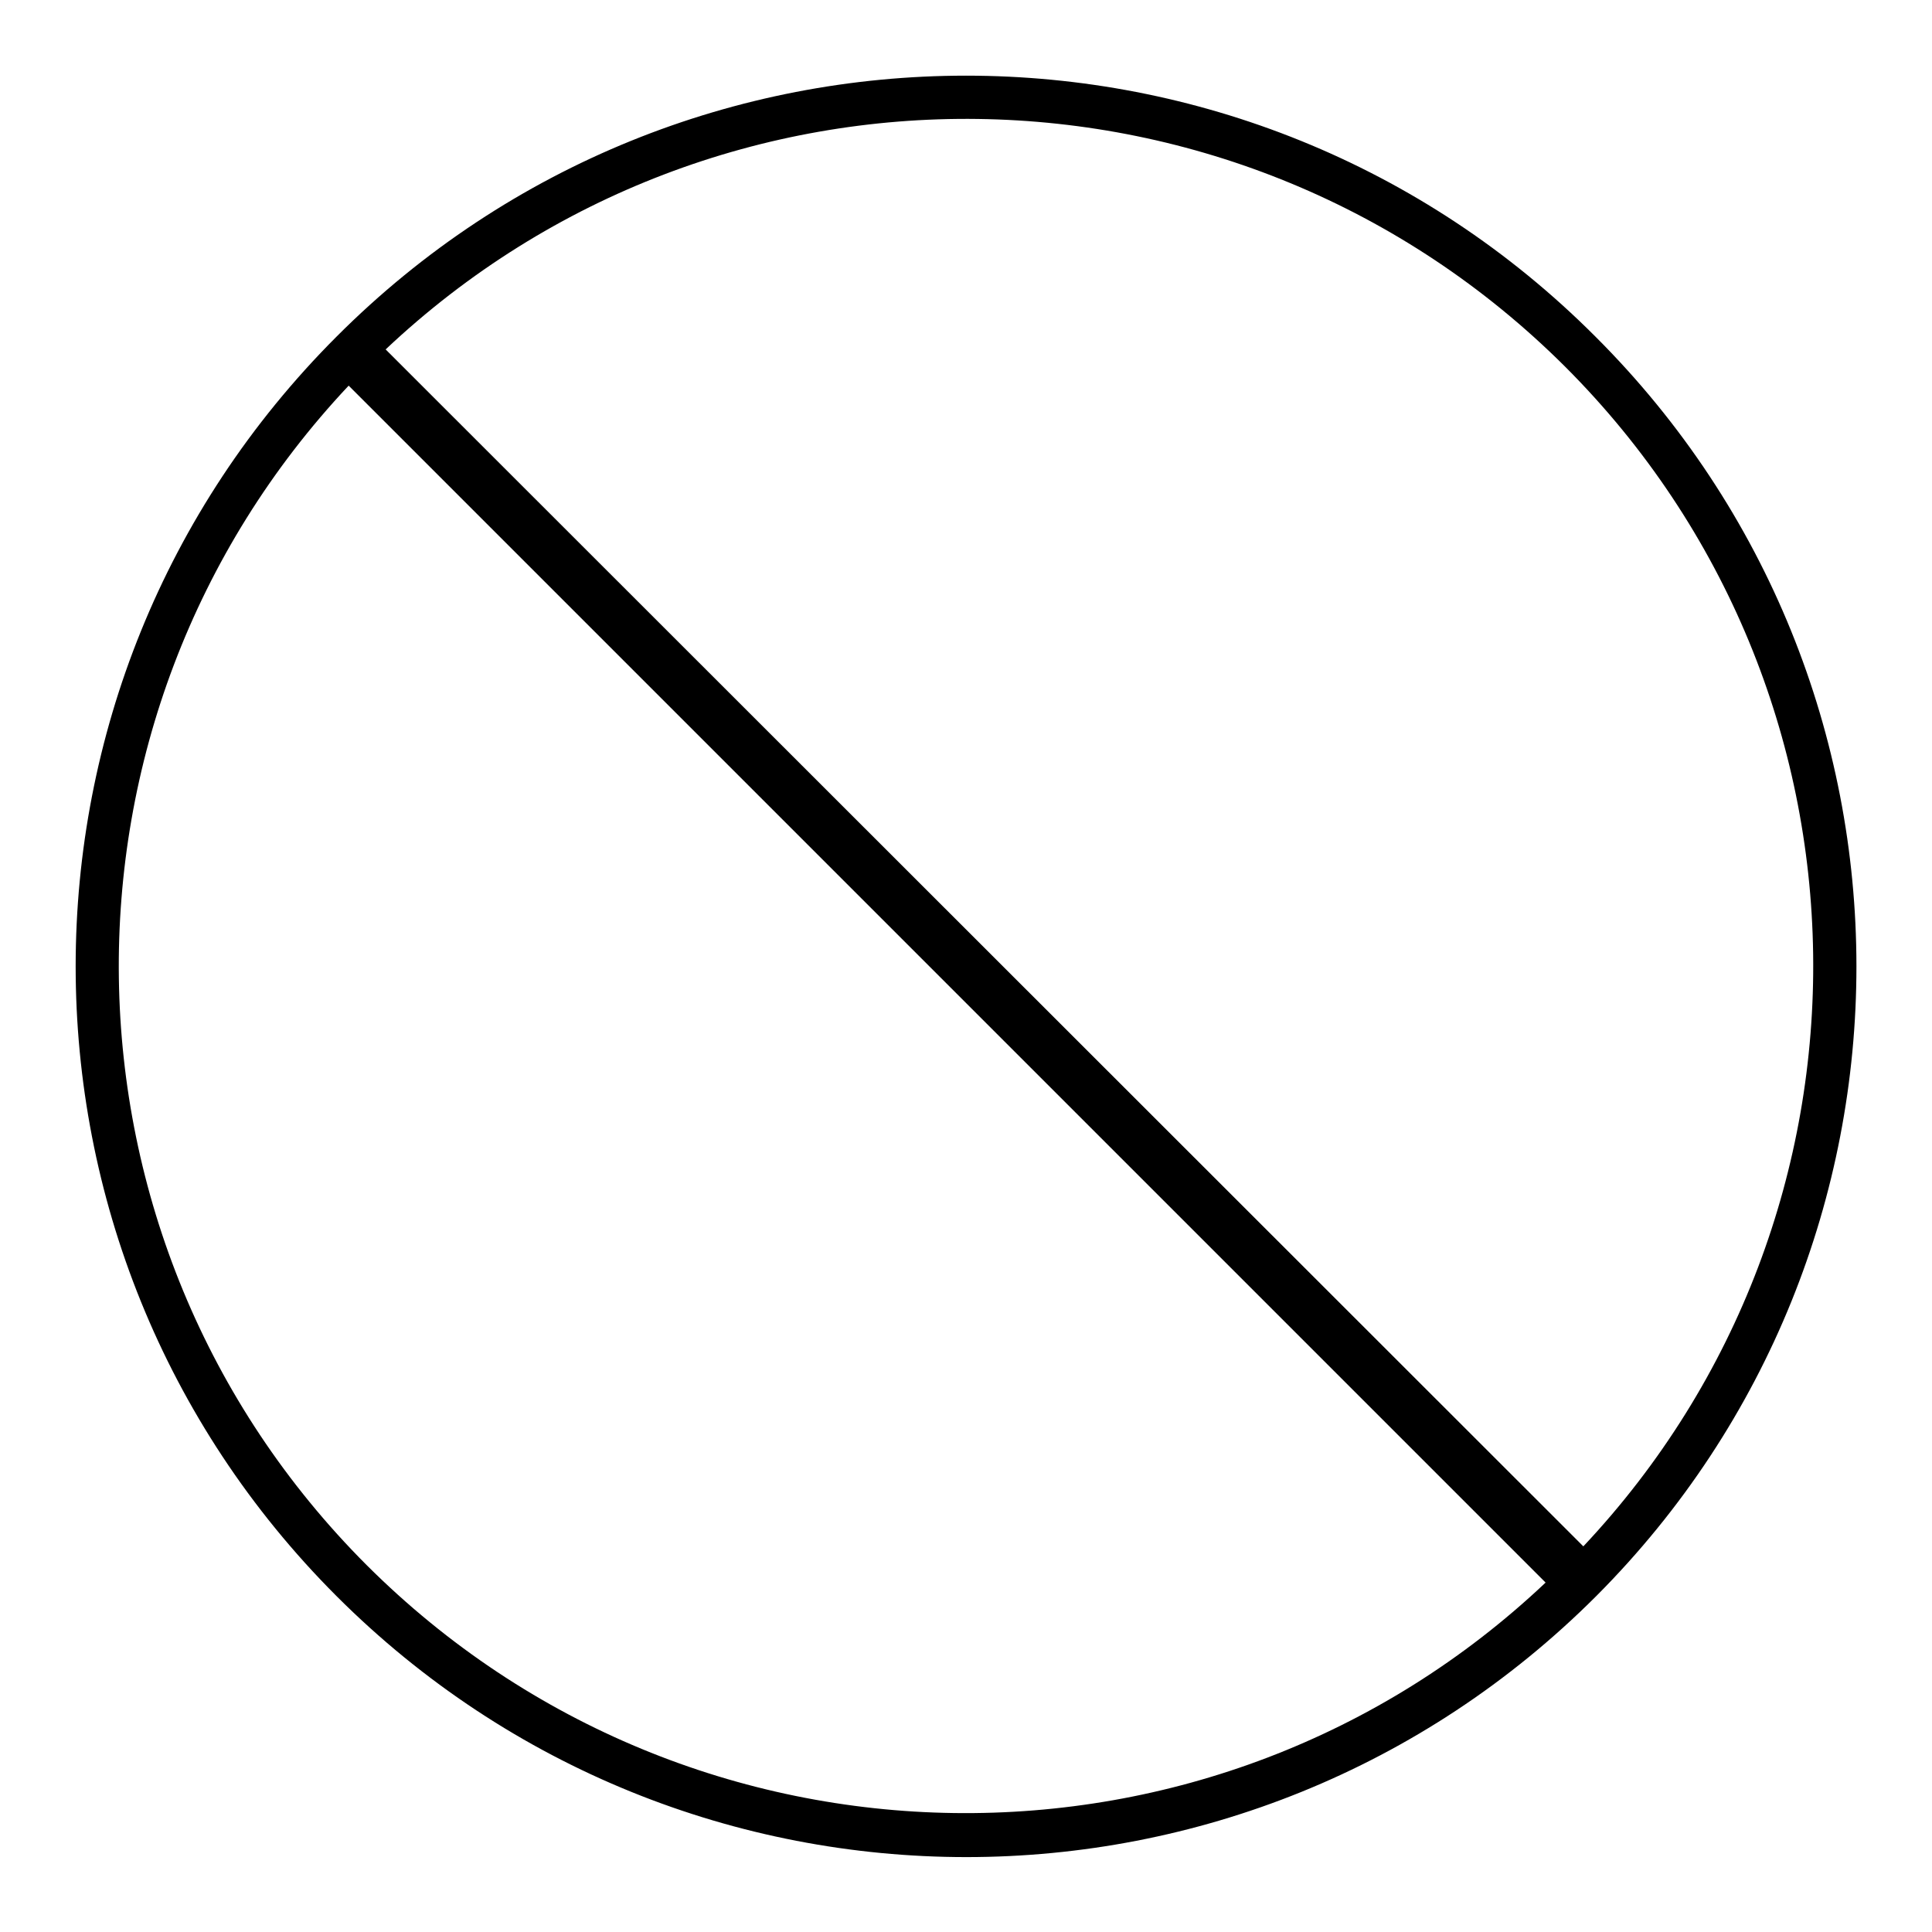 <?xml version="1.0" encoding="utf-8"?>
<!-- Svg Vector Icons : http://www.onlinewebfonts.com/icon -->
<!DOCTYPE svg PUBLIC "-//W3C//DTD SVG 1.1//EN" "http://www.w3.org/Graphics/SVG/1.1/DTD/svg11.dtd">
<svg version="1.1" xmlns="http://www.w3.org/2000/svg" xmlns:xlink="http://www.w3.org/1999/xlink" x="0px" y="0px" viewBox="0 0 256 256" enable-background="new 0 0 256 256" xml:space="preserve">
<g> <path fill="#000000" d="M211.4,44.6C165.4-1.5,90.6-1.5,44.6,44.6c-46.1,46.1-46.1,120.8,0,166.9c46.1,46.1,120.8,46.1,166.9,0 C257.5,165.4,257.5,90.6,211.4,44.6z M207.4,48.6c43,43,43.8,112.3,2.4,156.3L51.1,46.3C95.1,4.8,164.3,5.6,207.4,48.6z  M48.6,207.4c-43-43-43.8-112.3-2.4-156.3l158.6,158.6C160.9,251.2,91.7,250.4,48.6,207.4z"/></g>
</svg>